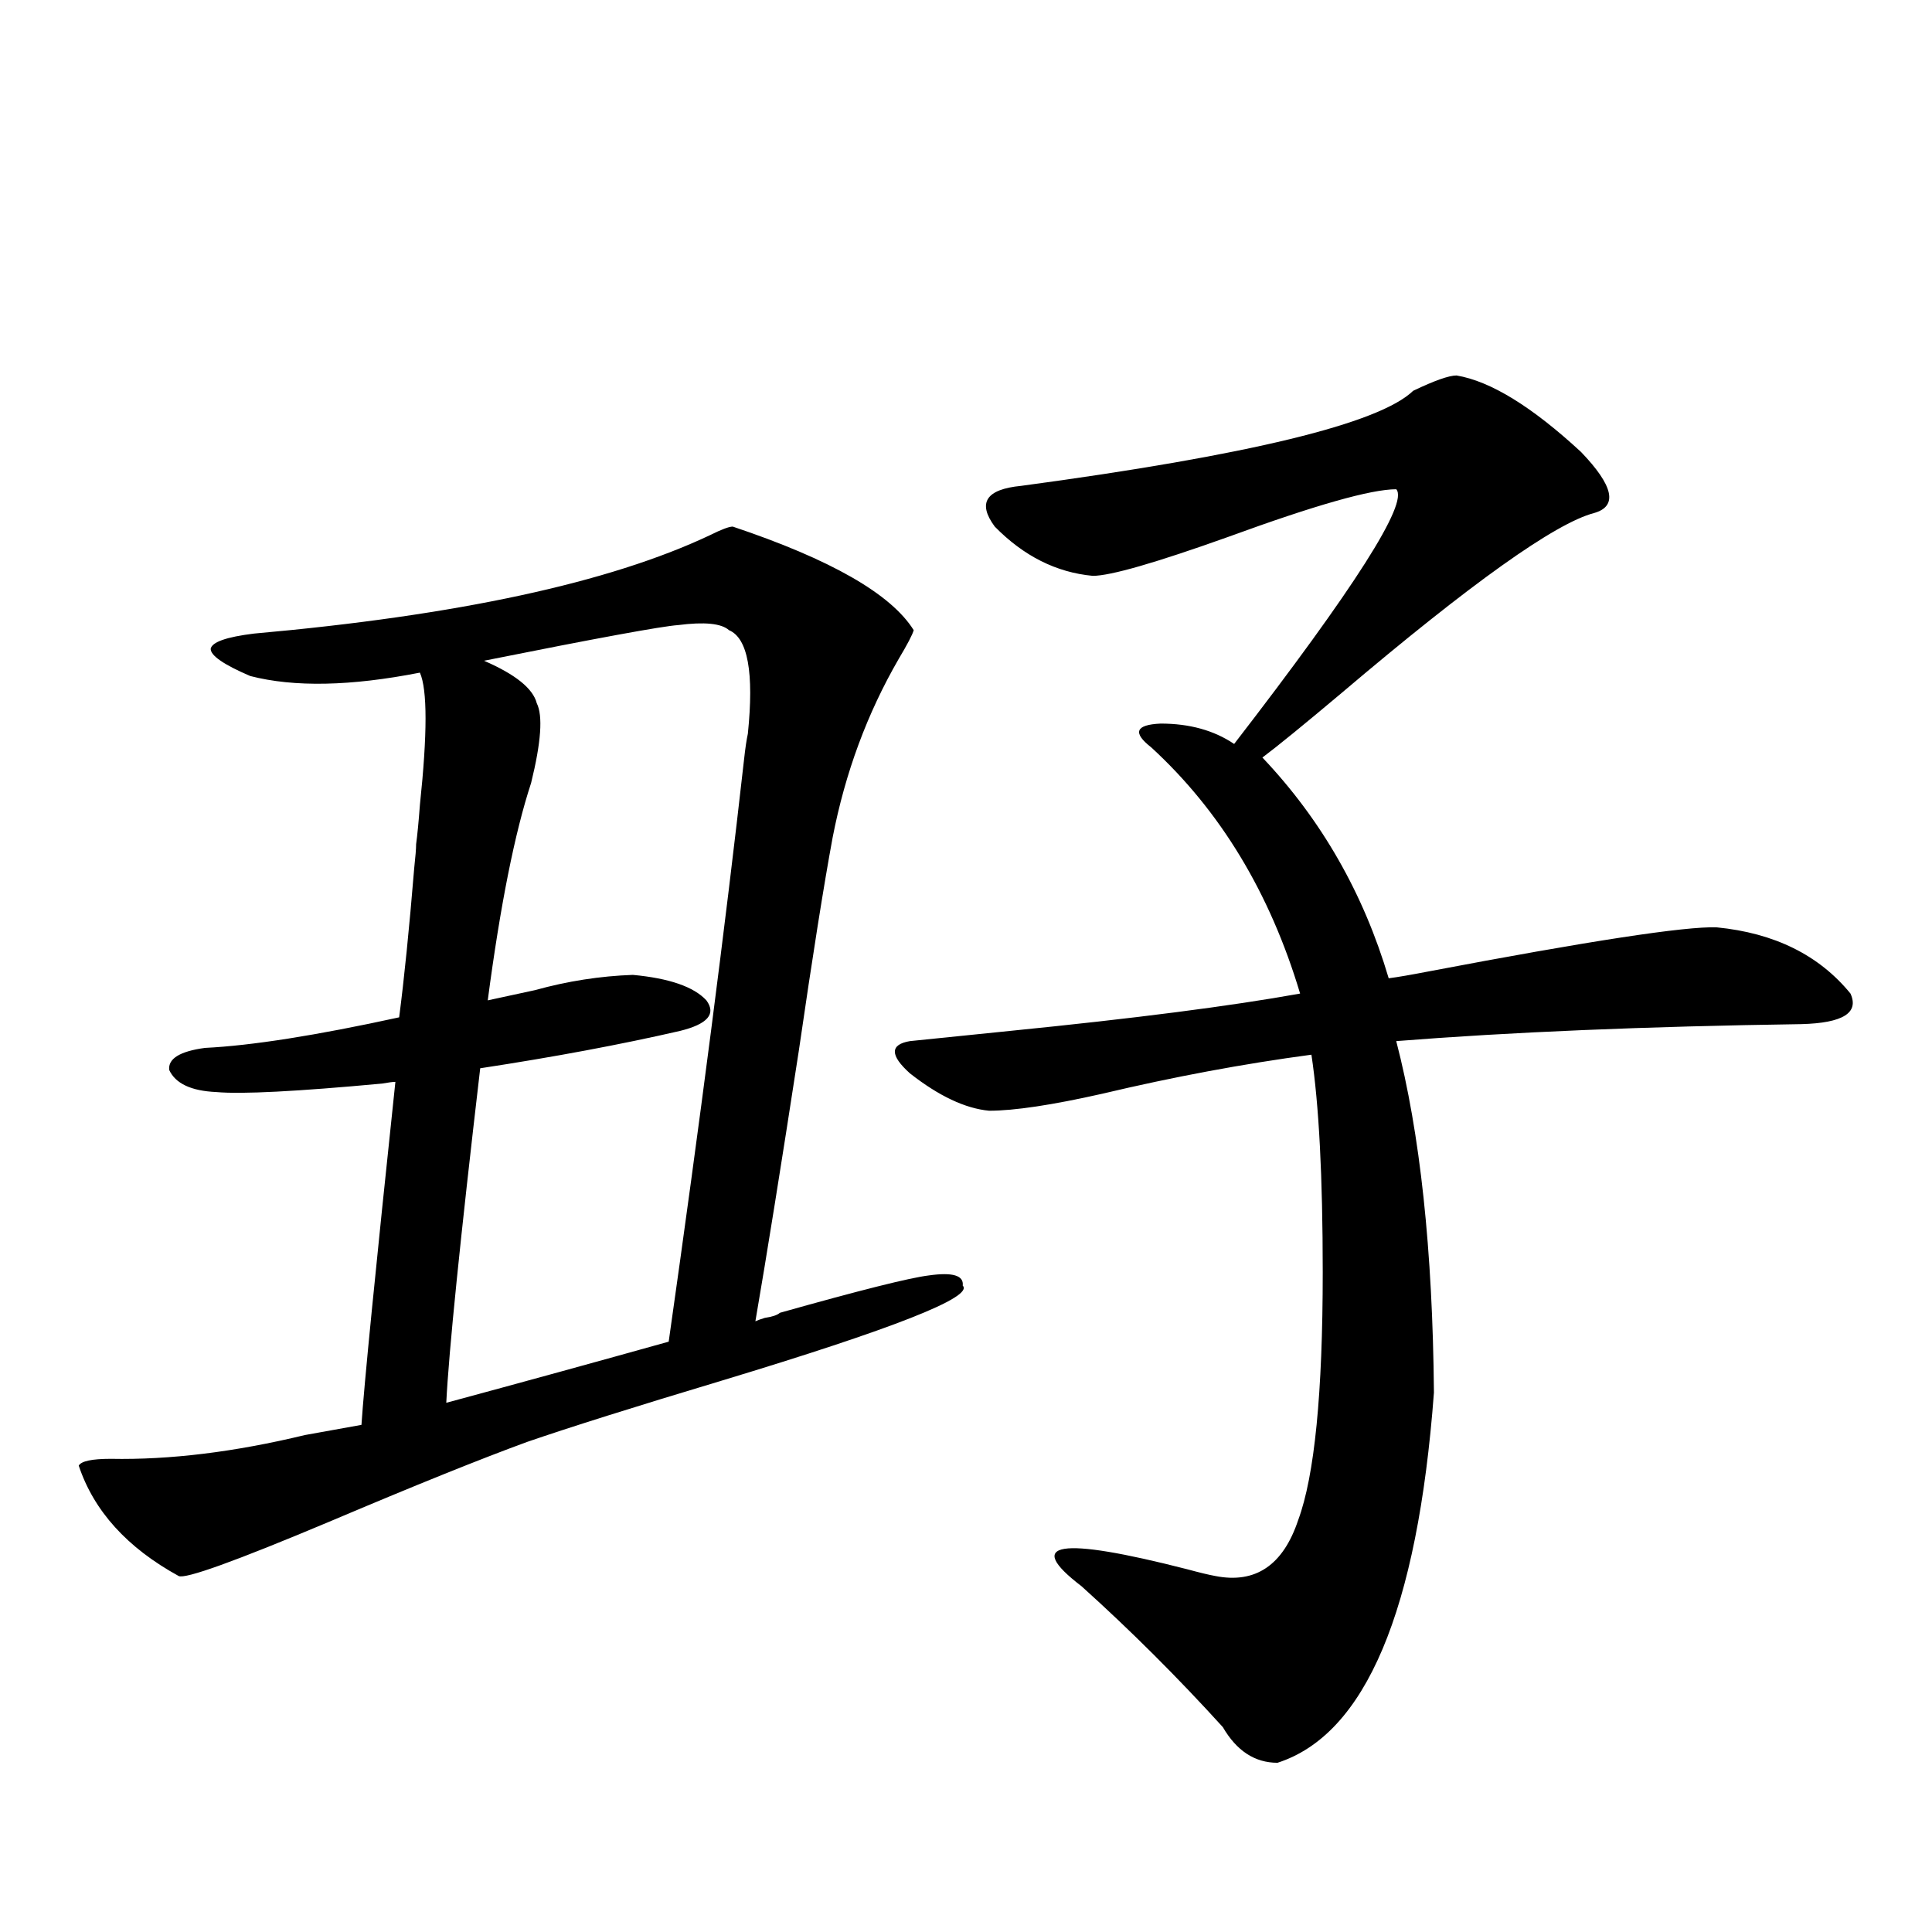 <?xml version="1.0" encoding="utf-8"?>
<!-- Generator: Adobe Illustrator 16.0.0, SVG Export Plug-In . SVG Version: 6.00 Build 0)  -->
<!DOCTYPE svg PUBLIC "-//W3C//DTD SVG 1.1//EN" "http://www.w3.org/Graphics/SVG/1.1/DTD/svg11.dtd">
<svg version="1.1" id="图层_1" xmlns="http://www.w3.org/2000/svg" xmlns:xlink="http://www.w3.org/1999/xlink" x="0px" y="0px"
	 width="1000px" height="1000px" viewBox="0 0 1000 1000" enable-background="new 0 0 1000 1000" xml:space="preserve">
<path d="M403.673,679.5c41.615-11.714,67.315-18.155,77.071-19.336c12.348-1.758,18.201,0,17.561,5.273
	c5.854,5.864-35.776,22.274-124.875,49.219c-44.877,13.485-78.382,24.032-100.485,31.641
	c-24.069,8.789-58.215,22.563-102.437,41.309c-48.779,20.517-74.8,29.883-78.047,28.125c-26.676-14.64-43.901-33.687-51.706-57.129
	c1.296-2.335,6.829-3.516,16.585-3.516c30.563,0.591,64.054-3.516,100.485-12.305l29.268-5.273
	c1.296-19.913,7.149-79.102,17.561-177.539c-1.311,0-3.582,0.302-6.829,0.879c-44.236,4.106-72.849,5.575-85.852,4.395
	c-13.018-0.577-21.143-4.395-24.39-11.426c-0.655-5.851,5.519-9.668,18.536-11.426c24.055-1.167,57.56-6.44,100.485-15.82
	c2.592-19.913,5.198-45.703,7.805-77.344c0.641-5.851,0.976-9.956,0.976-12.305c0.641-4.683,1.296-11.426,1.951-20.215
	c3.902-36.914,3.902-59.766,0-68.555c-35.776,7.031-65.044,7.622-87.803,1.758c-13.658-5.851-20.487-10.547-20.487-14.063
	c0.641-3.516,8.125-6.152,22.438-7.91c105.363-9.366,184.051-26.367,236.092-50.977c5.854-2.925,9.756-4.395,11.707-4.395
	c50.73,17.001,81.949,34.868,93.656,53.613c-0.655,2.349-3.262,7.333-7.805,14.941c-16.265,28.125-27.651,58.887-34.146,92.285
	c-4.558,24.609-10.411,61.523-17.561,110.742c-9.115,59.188-16.585,105.771-22.438,139.746c1.296-0.577,2.927-1.167,4.878-1.758
	C399.771,681.56,402.362,680.681,403.673,679.5z M276.847,512.508c16.905-4.683,33.811-7.319,50.73-7.91
	c18.856,1.758,31.539,6.152,38.048,13.184c5.198,7.031,0.641,12.305-13.658,15.82c-30.578,7.031-65.044,13.485-103.412,19.336
	c-10.411,89.071-16.265,146.777-17.561,173.145c39.023-10.547,77.392-21.094,115.119-31.641
	c16.25-114.258,29.268-214.741,39.023-301.465c0.641-5.851,1.296-10.245,1.951-13.184c3.247-31.641,0-49.507-9.756-53.613
	c-3.902-3.516-12.683-4.395-26.341-2.637c-8.46,0.591-41.95,6.743-100.485,18.457c16.25,7.031,25.365,14.364,27.316,21.973
	c3.247,6.454,2.271,20.215-2.927,41.309c-8.46,25.79-15.944,63.281-22.438,112.5L276.847,512.508z M753.908,194.344
	c17.561,2.938,39.023,16.122,64.389,39.551c16.905,17.578,19.177,28.125,6.829,31.641c-20.167,5.273-63.748,36.337-130.729,93.164
	c-19.512,16.411-33.17,27.548-40.975,33.398c30.563,32.231,52.347,70.313,65.364,114.258c4.543-0.577,11.372-1.758,20.487-3.516
	c83.245-15.82,133-23.429,149.265-22.852c29.908,2.938,53.002,14.364,69.267,34.277c4.543,9.97-3.902,15.243-25.365,15.82
	c-80.653,1.181-150.575,4.106-209.751,8.789c12.348,47.461,18.856,108.105,19.512,181.934
	c-8.46,113.077-35.456,176.948-80.974,191.602c-11.707,0-21.143-6.152-28.292-18.457c-23.414-25.79-47.804-50.098-73.169-72.949
	c-29.923-22.852-11.707-25.776,54.633-8.789c6.494,1.758,11.372,2.938,14.634,3.516c20.808,4.106,35.121-5.562,42.926-29.004
	c8.445-22.852,12.683-65.616,12.683-128.32c0-49.219-1.951-86.71-5.854-112.5c-35.121,4.696-71.218,11.426-108.29,20.215
	c-26.021,5.864-45.532,8.789-58.535,8.789c-12.362-1.167-26.021-7.608-40.975-19.336c-10.411-9.366-10.411-14.941,0-16.699
	c11.052-1.167,28.292-2.925,51.706-5.273c64.389-6.44,114.464-12.882,150.24-19.336c-15.609-52.144-41.31-94.62-77.071-127.441
	c-9.756-7.608-8.14-11.714,4.878-12.305c14.954,0,27.637,3.516,38.048,10.547c62.438-80.859,90.395-124.805,83.9-131.836
	c-13.018,0-41.95,8.212-86.827,24.609c-37.728,13.485-61.142,20.215-70.242,20.215c-18.871-1.758-35.776-10.245-50.73-25.488
	c-9.115-12.305-4.558-19.336,13.658-21.094c117.711-15.82,185.361-32.218,202.922-49.219
	C742.521,196.98,750.006,194.344,753.908,194.344z"/>
</svg>
